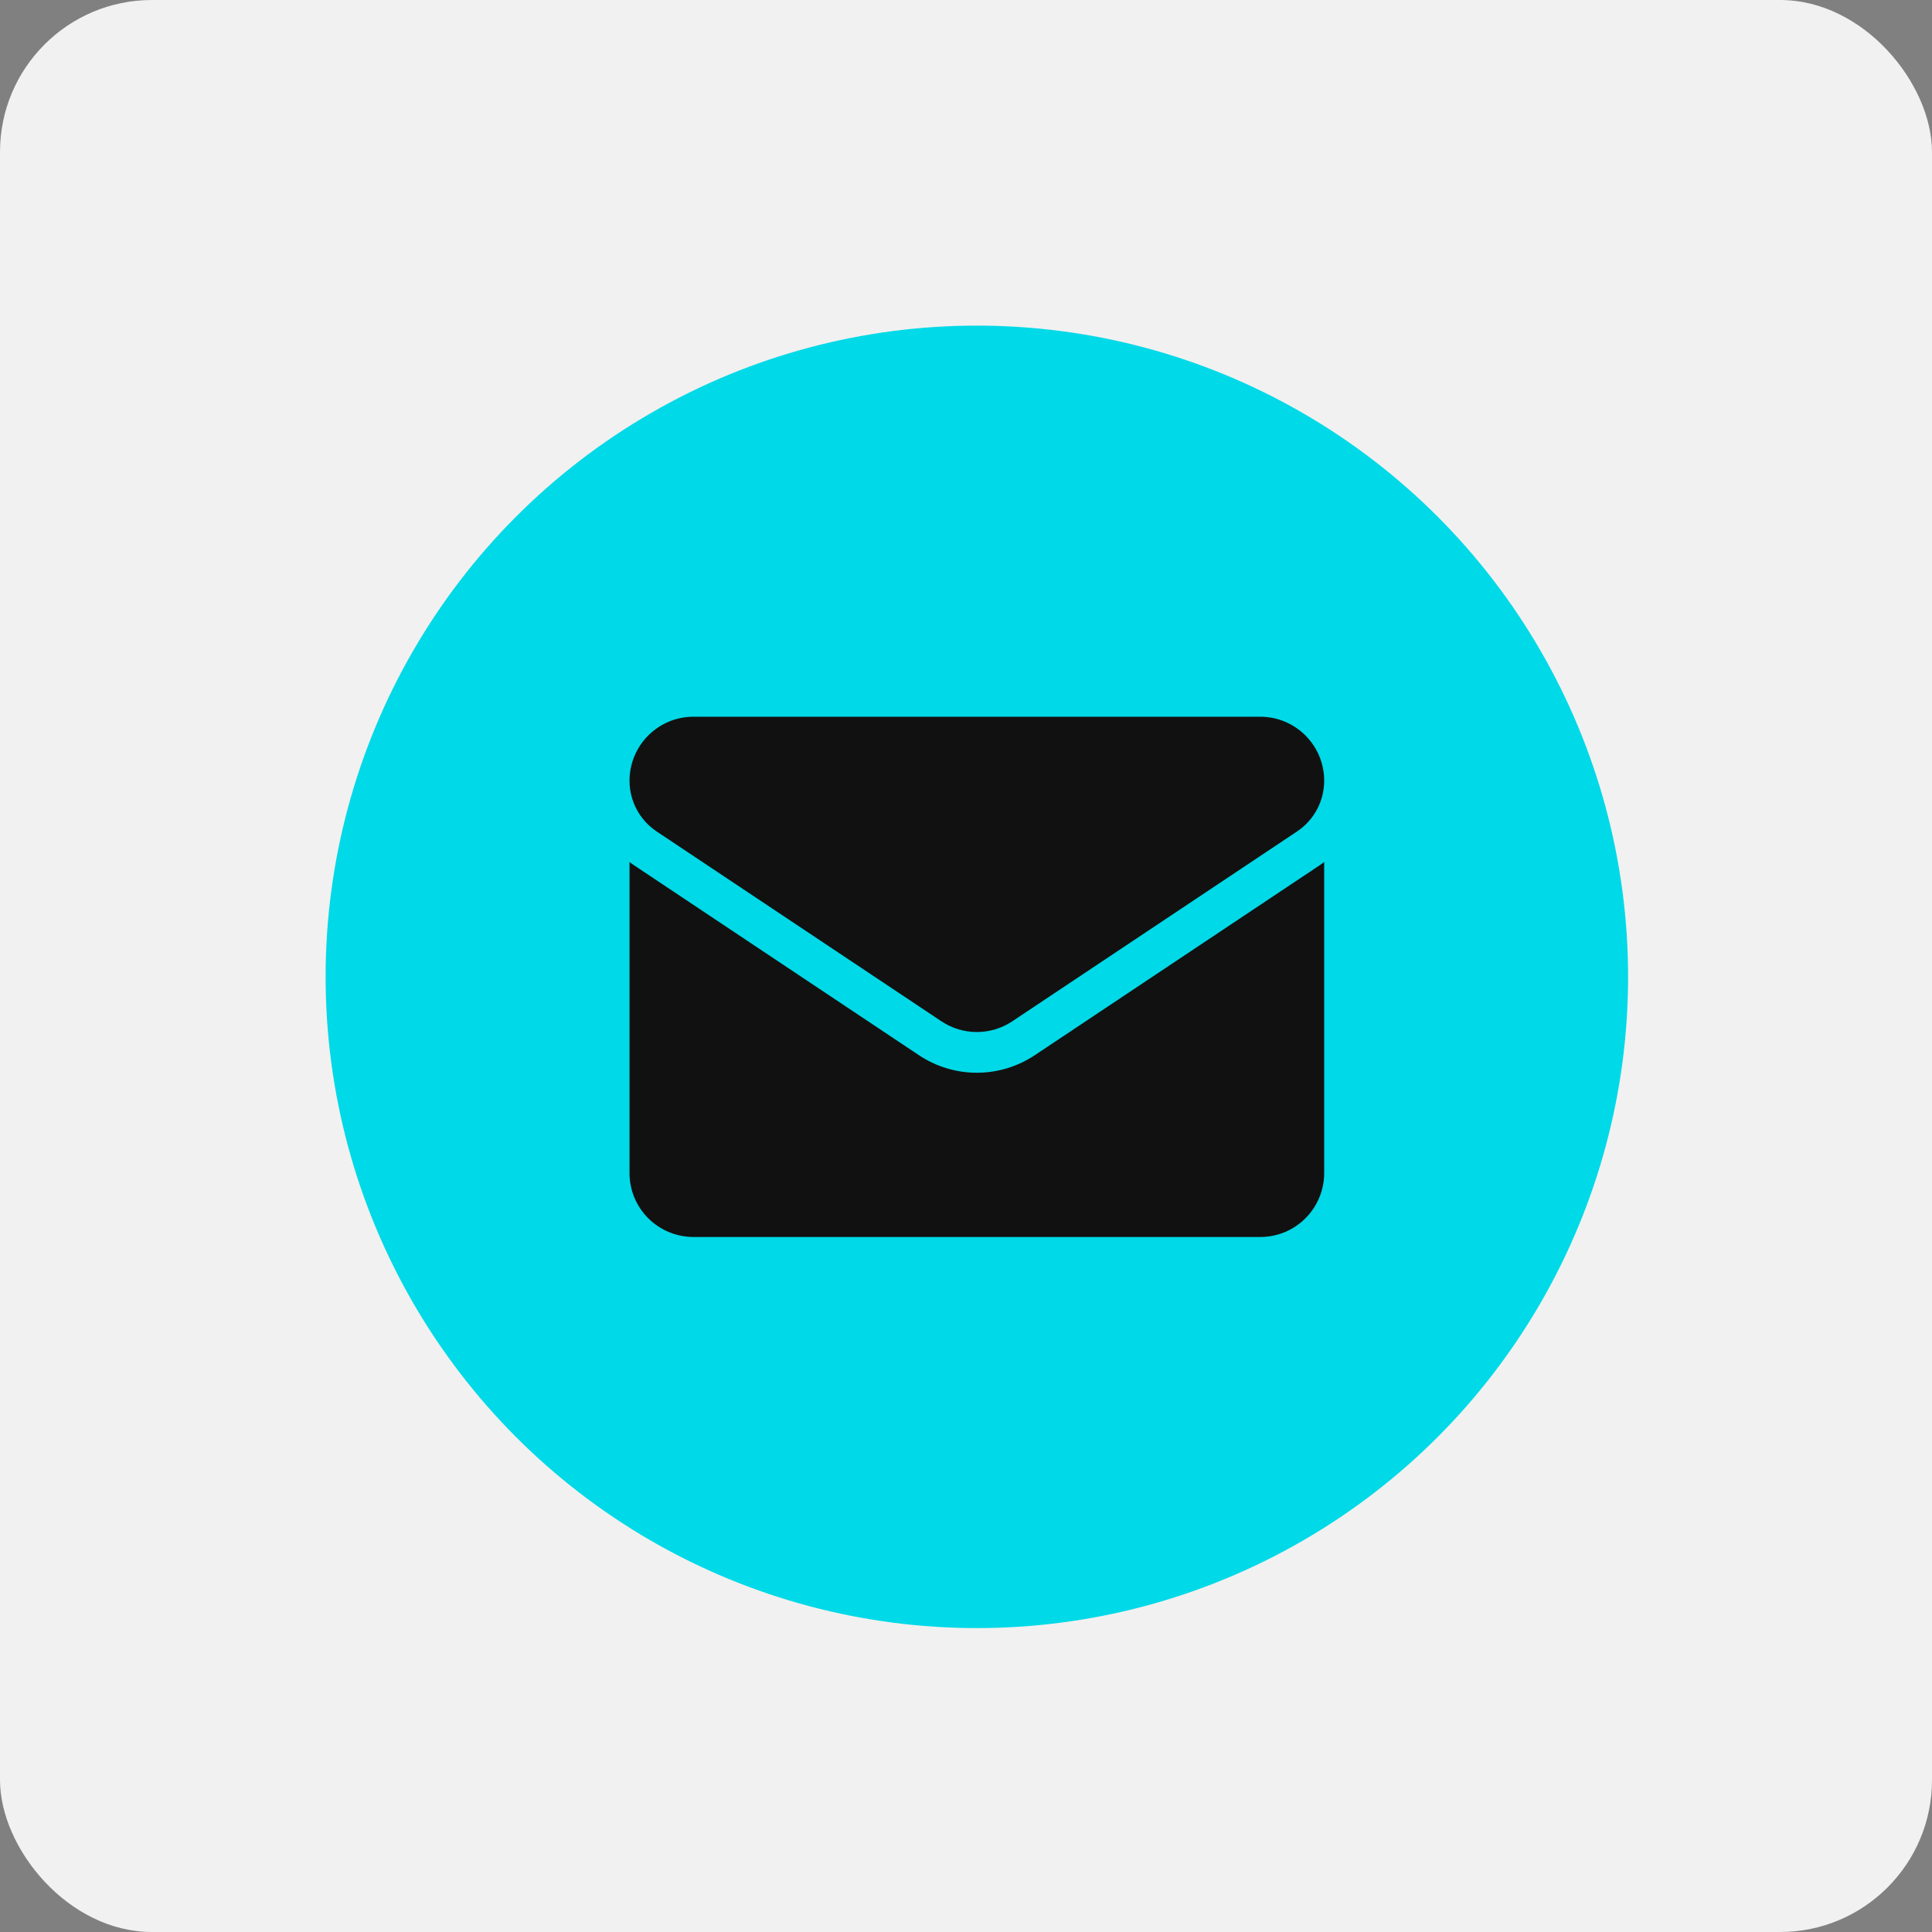 <svg xmlns="http://www.w3.org/2000/svg" width="89" height="89" viewBox="0 0 89 89" fill="none"><rect x="0" y="0" width="89" height="89" fill="#808080" stroke="none"/><rect width="89" height="89" rx="7" fill="#F1F1F1"></rect><circle cx="45" cy="45" r="30" fill="#00D9E7"></circle><g clip-path="url(#clip0_192_39)"><path d="M47.674 48.606C46.878 49.136 45.953 49.417 45 49.417C44.047 49.417 43.122 49.136 42.326 48.606L29.213 39.864C29.14 39.815 29.069 39.764 29 39.712V54.037C29 55.68 30.333 56.983 31.946 56.983H58.054C59.697 56.983 61 55.65 61 54.037V39.712C60.93 39.764 60.859 39.815 60.786 39.864L47.674 48.606Z" fill="#111111"></path><path d="M30.253 38.304L43.366 47.046C43.862 47.377 44.431 47.542 45 47.542C45.569 47.542 46.138 47.377 46.634 47.046L59.747 38.304C60.532 37.781 61 36.906 61 35.961C61 34.338 59.679 33.017 58.055 33.017H31.945C30.321 33.017 29 34.338 29 35.963C29 36.906 29.468 37.781 30.253 38.304Z" fill="#111111"></path></g><defs><clipPath id="clip0_192_39"><rect width="32" height="32" fill="white" transform="translate(29 29)"></rect></clipPath></defs></svg>